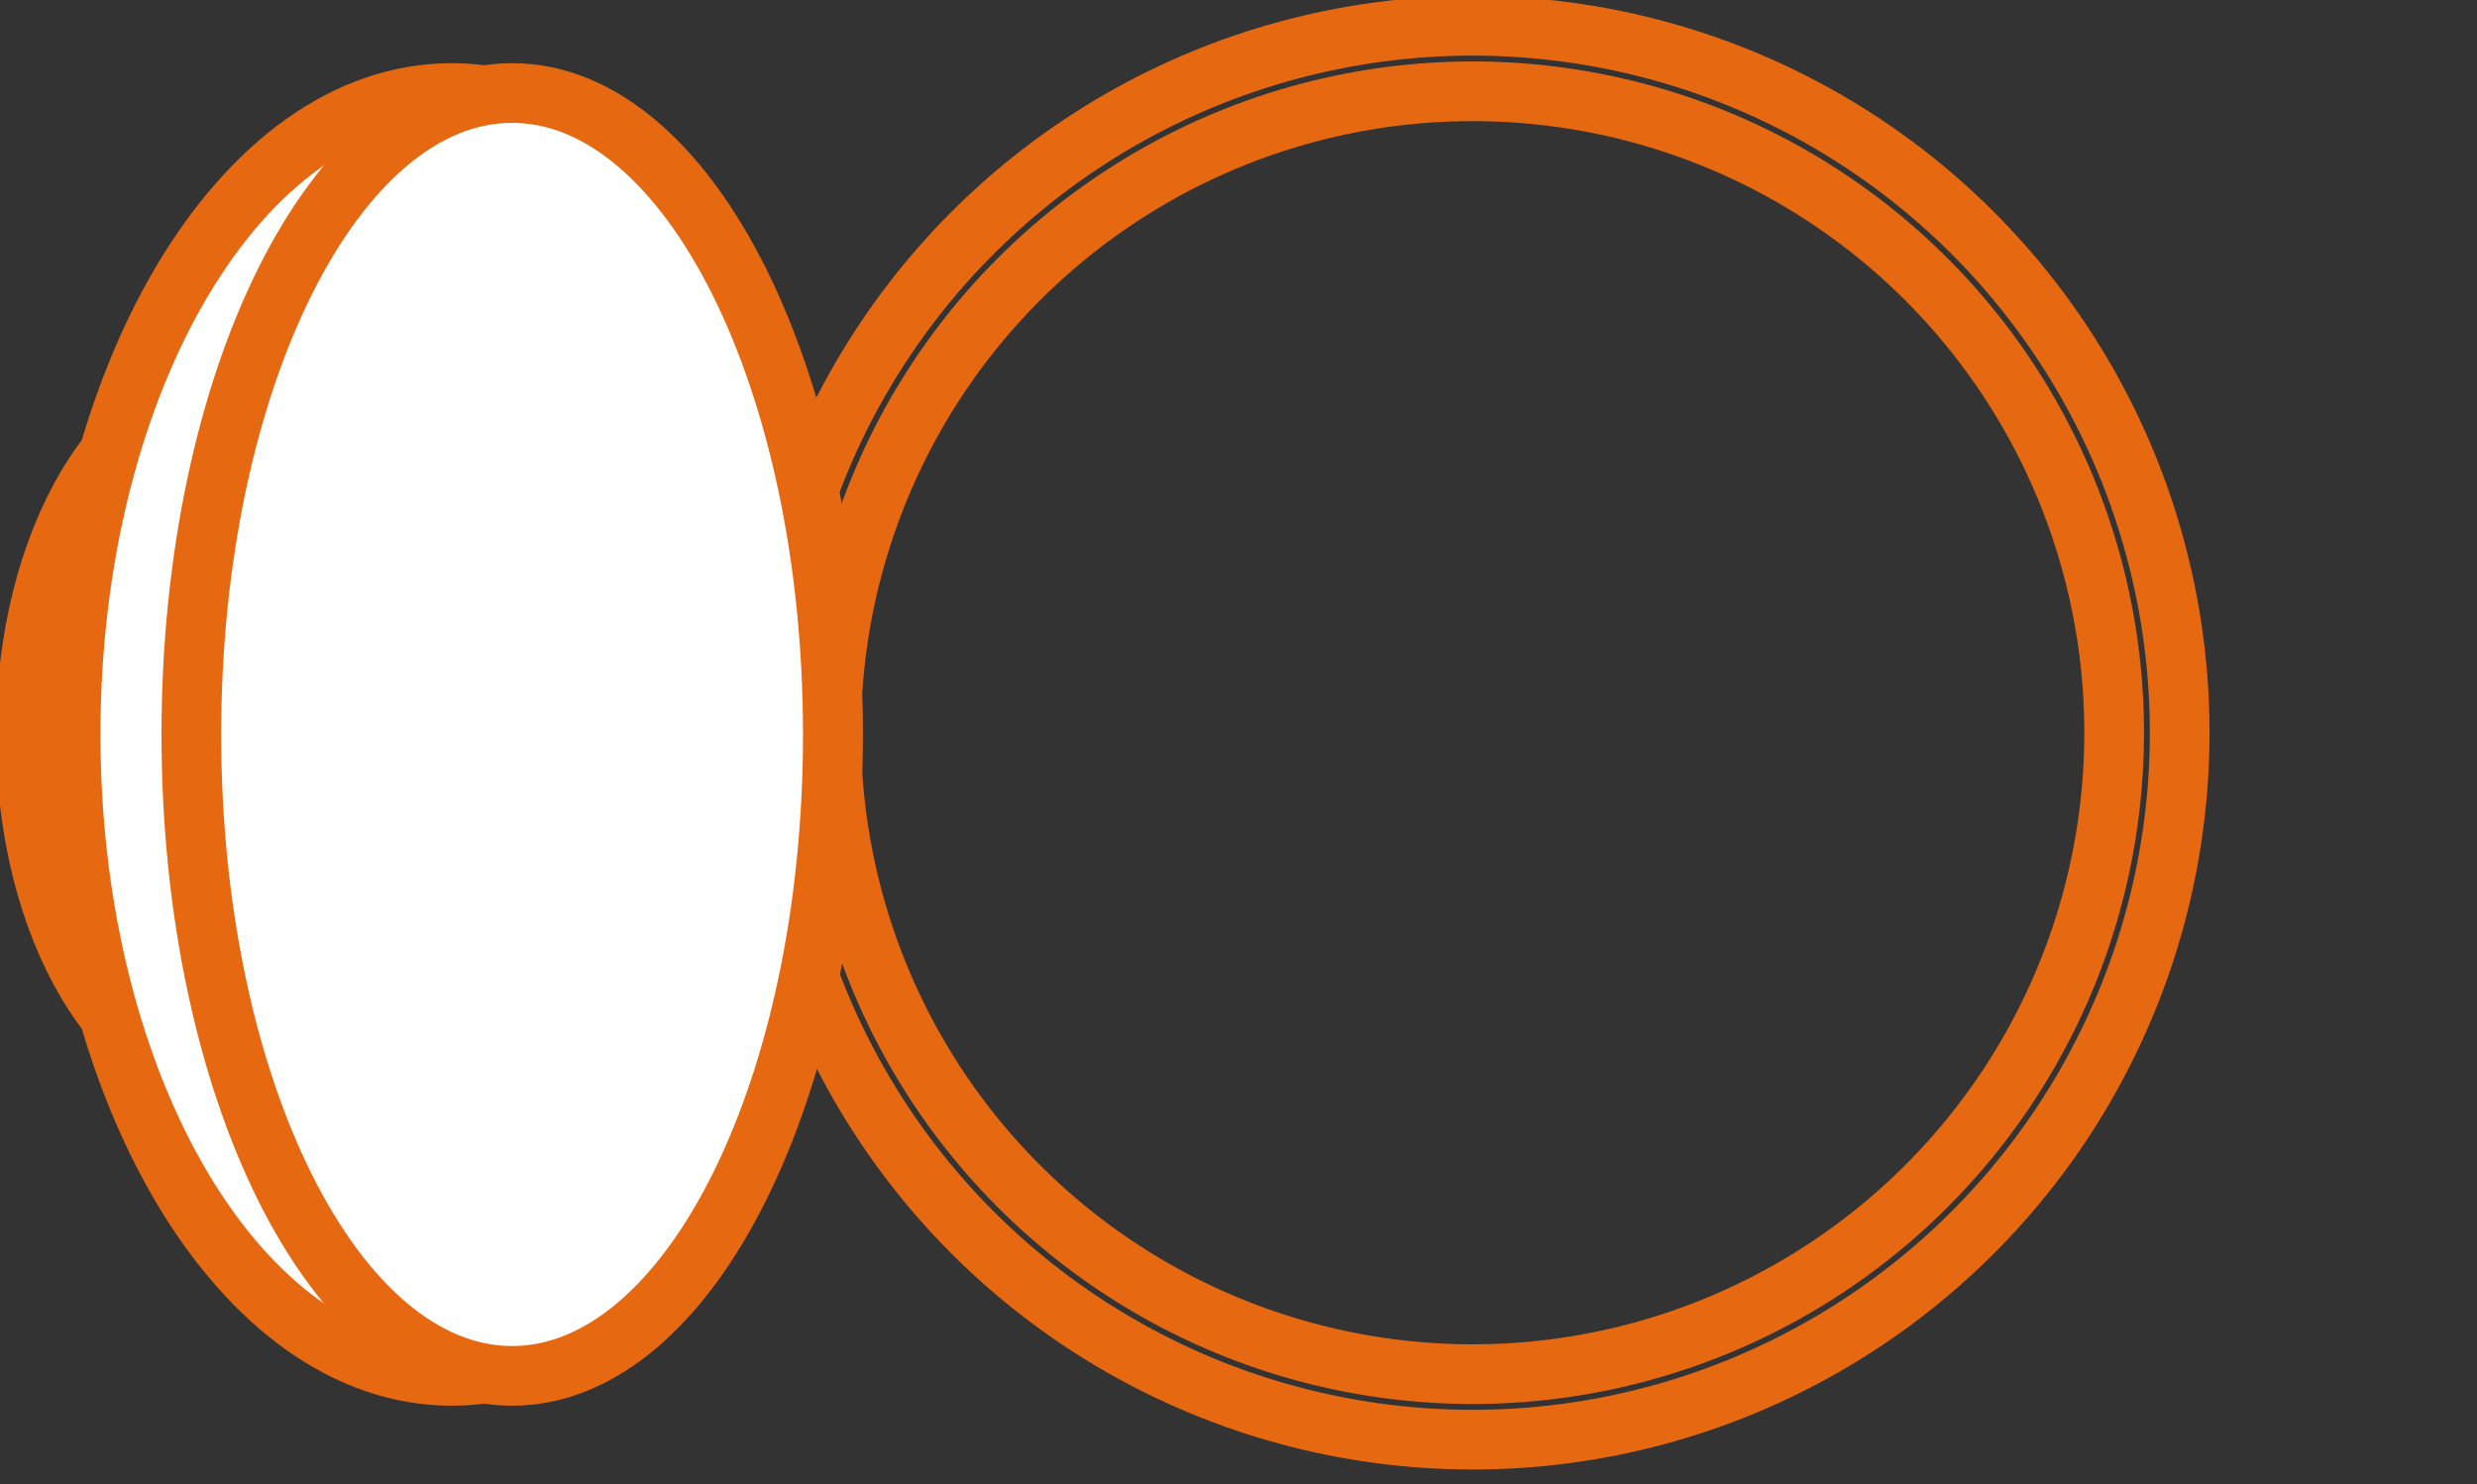 <svg xmlns="http://www.w3.org/2000/svg" xmlns:xlink="http://www.w3.org/1999/xlink" id="Group_5423" data-name="Group 5423" width="207.5" height="124.375" viewBox="0 0 207.5 124.375"><rect x="0" y="0" width="207.5" height="124.375" fill="#333333" stroke="none"/><defs><clipPath id="clip-path"><rect id="Rectangle_2890" data-name="Rectangle 2890" width="207.5" height="124.375" fill="none"></rect></clipPath></defs><g id="Group_5422" data-name="Group 5422" clip-path="url(#clip-path)"><g id="Group_5421" data-name="Group 5421"><g id="Group_5420" data-name="Group 5420" clip-path="url(#clip-path)"><path id="Path_14566" data-name="Path 14566" d="M188.071,62.595a53.74,53.74,0,1,1-53.74-53.74A53.74,53.74,0,0,1,188.071,62.595Z" transform="translate(-10.967 -1.205)" fill="none" stroke="#e66912" stroke-miterlimit="10" stroke-width="5"></path><circle id="Ellipse_147" data-name="Ellipse 147" cx="59.23" cy="59.23" r="59.23" transform="translate(64.058 120.543) rotate(-89.926)" fill="none" stroke="#e66912" stroke-miterlimit="10" stroke-width="5"></circle><path id="Path_14567" data-name="Path 14567" d="M37.46,66.592c0,16.25-7.826,29.423-17.48,29.423S2.5,82.842,2.5,66.592s7.826-29.423,17.48-29.423S37.46,50.342,37.46,66.592" transform="translate(-0.34 -5.058)" fill="#fff"></path><path id="Path_14568" data-name="Path 14568" d="M37.46,66.592c0,16.25-7.826,29.423-17.48,29.423S2.5,82.842,2.5,66.592s7.826-29.423,17.48-29.423S37.46,50.342,37.46,66.592Z" transform="translate(-0.34 -5.058)" fill="none" stroke="#e66912" stroke-miterlimit="10" stroke-width="5"></path><path id="Path_14569" data-name="Path 14569" d="M70.7,62.762c0,29.68-14.293,53.74-31.926,53.74S6.847,92.442,6.847,62.762,21.141,9.022,38.774,9.022,70.7,33.082,70.7,62.762" transform="translate(-0.932 -1.228)" fill="#fff"></path><path id="Path_14570" data-name="Path 14570" d="M70.7,62.762c0,29.68-14.293,53.74-31.926,53.74S6.847,92.442,6.847,62.762,21.141,9.022,38.774,9.022,70.7,33.082,70.7,62.762Z" transform="translate(-0.932 -1.228)" fill="none" stroke="#e66912" stroke-miterlimit="10" stroke-width="5"></path><path id="Path_14571" data-name="Path 14571" d="M72.293,62.762c0,29.68-12.03,53.74-26.87,53.74s-26.869-24.06-26.869-53.74,12.03-53.74,26.869-53.74,26.87,24.06,26.87,53.74" transform="translate(-2.525 -1.228)" fill="#fff"></path><path id="Path_14572" data-name="Path 14572" d="M72.293,62.762c0,29.68-12.03,53.74-26.87,53.74s-26.869-24.06-26.869-53.74,12.03-53.74,26.869-53.74S72.293,33.082,72.293,62.762Z" transform="translate(-2.525 -1.228)" fill="none" stroke="#e66912" stroke-miterlimit="10" stroke-width="5"></path></g></g></g></svg>